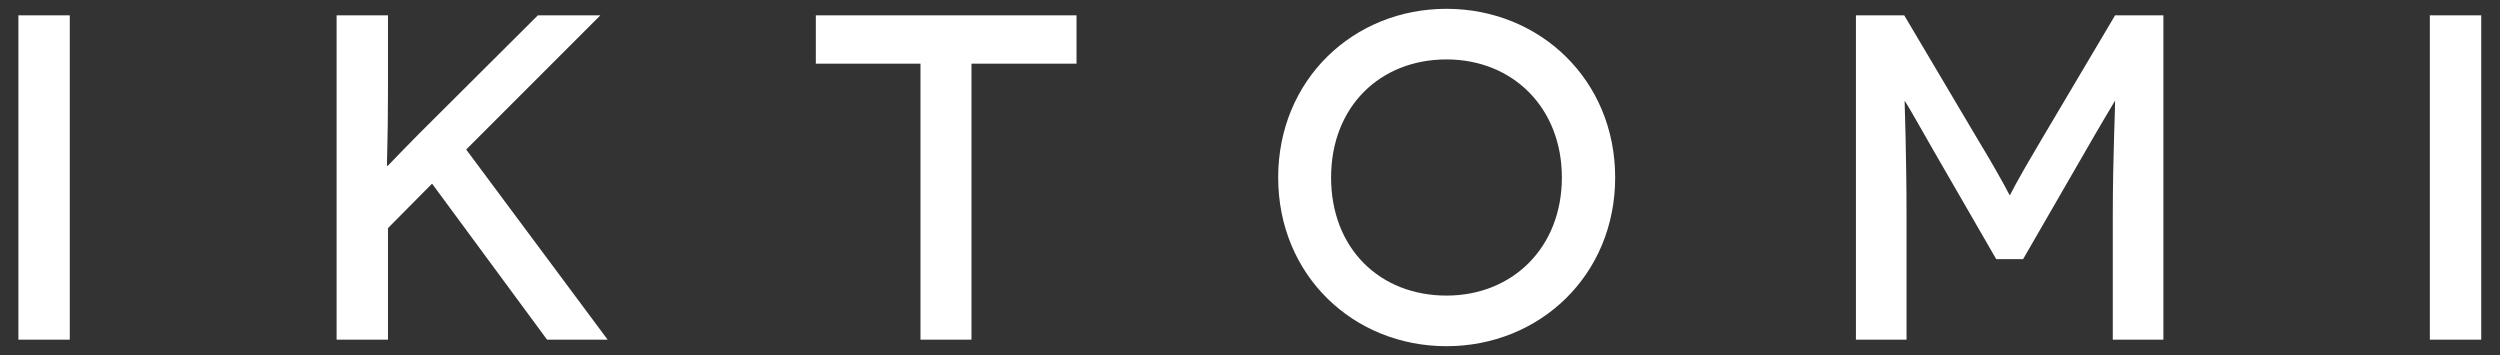 <svg xmlns="http://www.w3.org/2000/svg" viewBox="0 0 65.21 9.26"><rect x="0" y="0" width="65.21" height="9.26" fill="#333333" stroke="none"/><defs><style>.cls-1{fill:#fff}</style></defs><g id="Layer_1"><path d="M.48.4h1.34v8.46H.48zM14.27 8.86l-3-4.07-1.15 1.16v2.91H8.78V.4h1.34v1.97c0 1.37-.04 1.96-.02 1.96h.01s.59-.62 1.32-1.34L14.03.4h1.63l-3.5 3.5 3.69 4.96h-1.57ZM28.08.4v1.26h-2.74v7.2h-1.33v-7.2h-2.73V.4h6.8zM37.73 7.71c1.73 0 3.01-1.26 3.01-3.08s-1.28-3.08-3.01-3.08-3.01 1.23-3.01 3.08 1.27 3.08 3.01 3.08m0-7.48c2.43 0 4.4 1.85 4.4 4.4s-1.97 4.4-4.4 4.4-4.39-1.85-4.39-4.4S35.3.23 37.73.23M56.43.4v8.46h-1.32V5.63c0-1.54.07-2.99.06-2.99h-.01s-.53.89-.75 1.28l-1.64 2.84h-.7l-1.64-2.84c-.22-.39-.73-1.28-.74-1.28h-.01s.05 1.45.05 2.99v3.23h-1.32V.4h1.26l1.92 3.24c.7 1.16.82 1.45.83 1.45h.01s.13-.29.82-1.45L55.17.4h1.26ZM63.38.4h1.34v8.46h-1.34z" class="cls-1"/></g></svg>